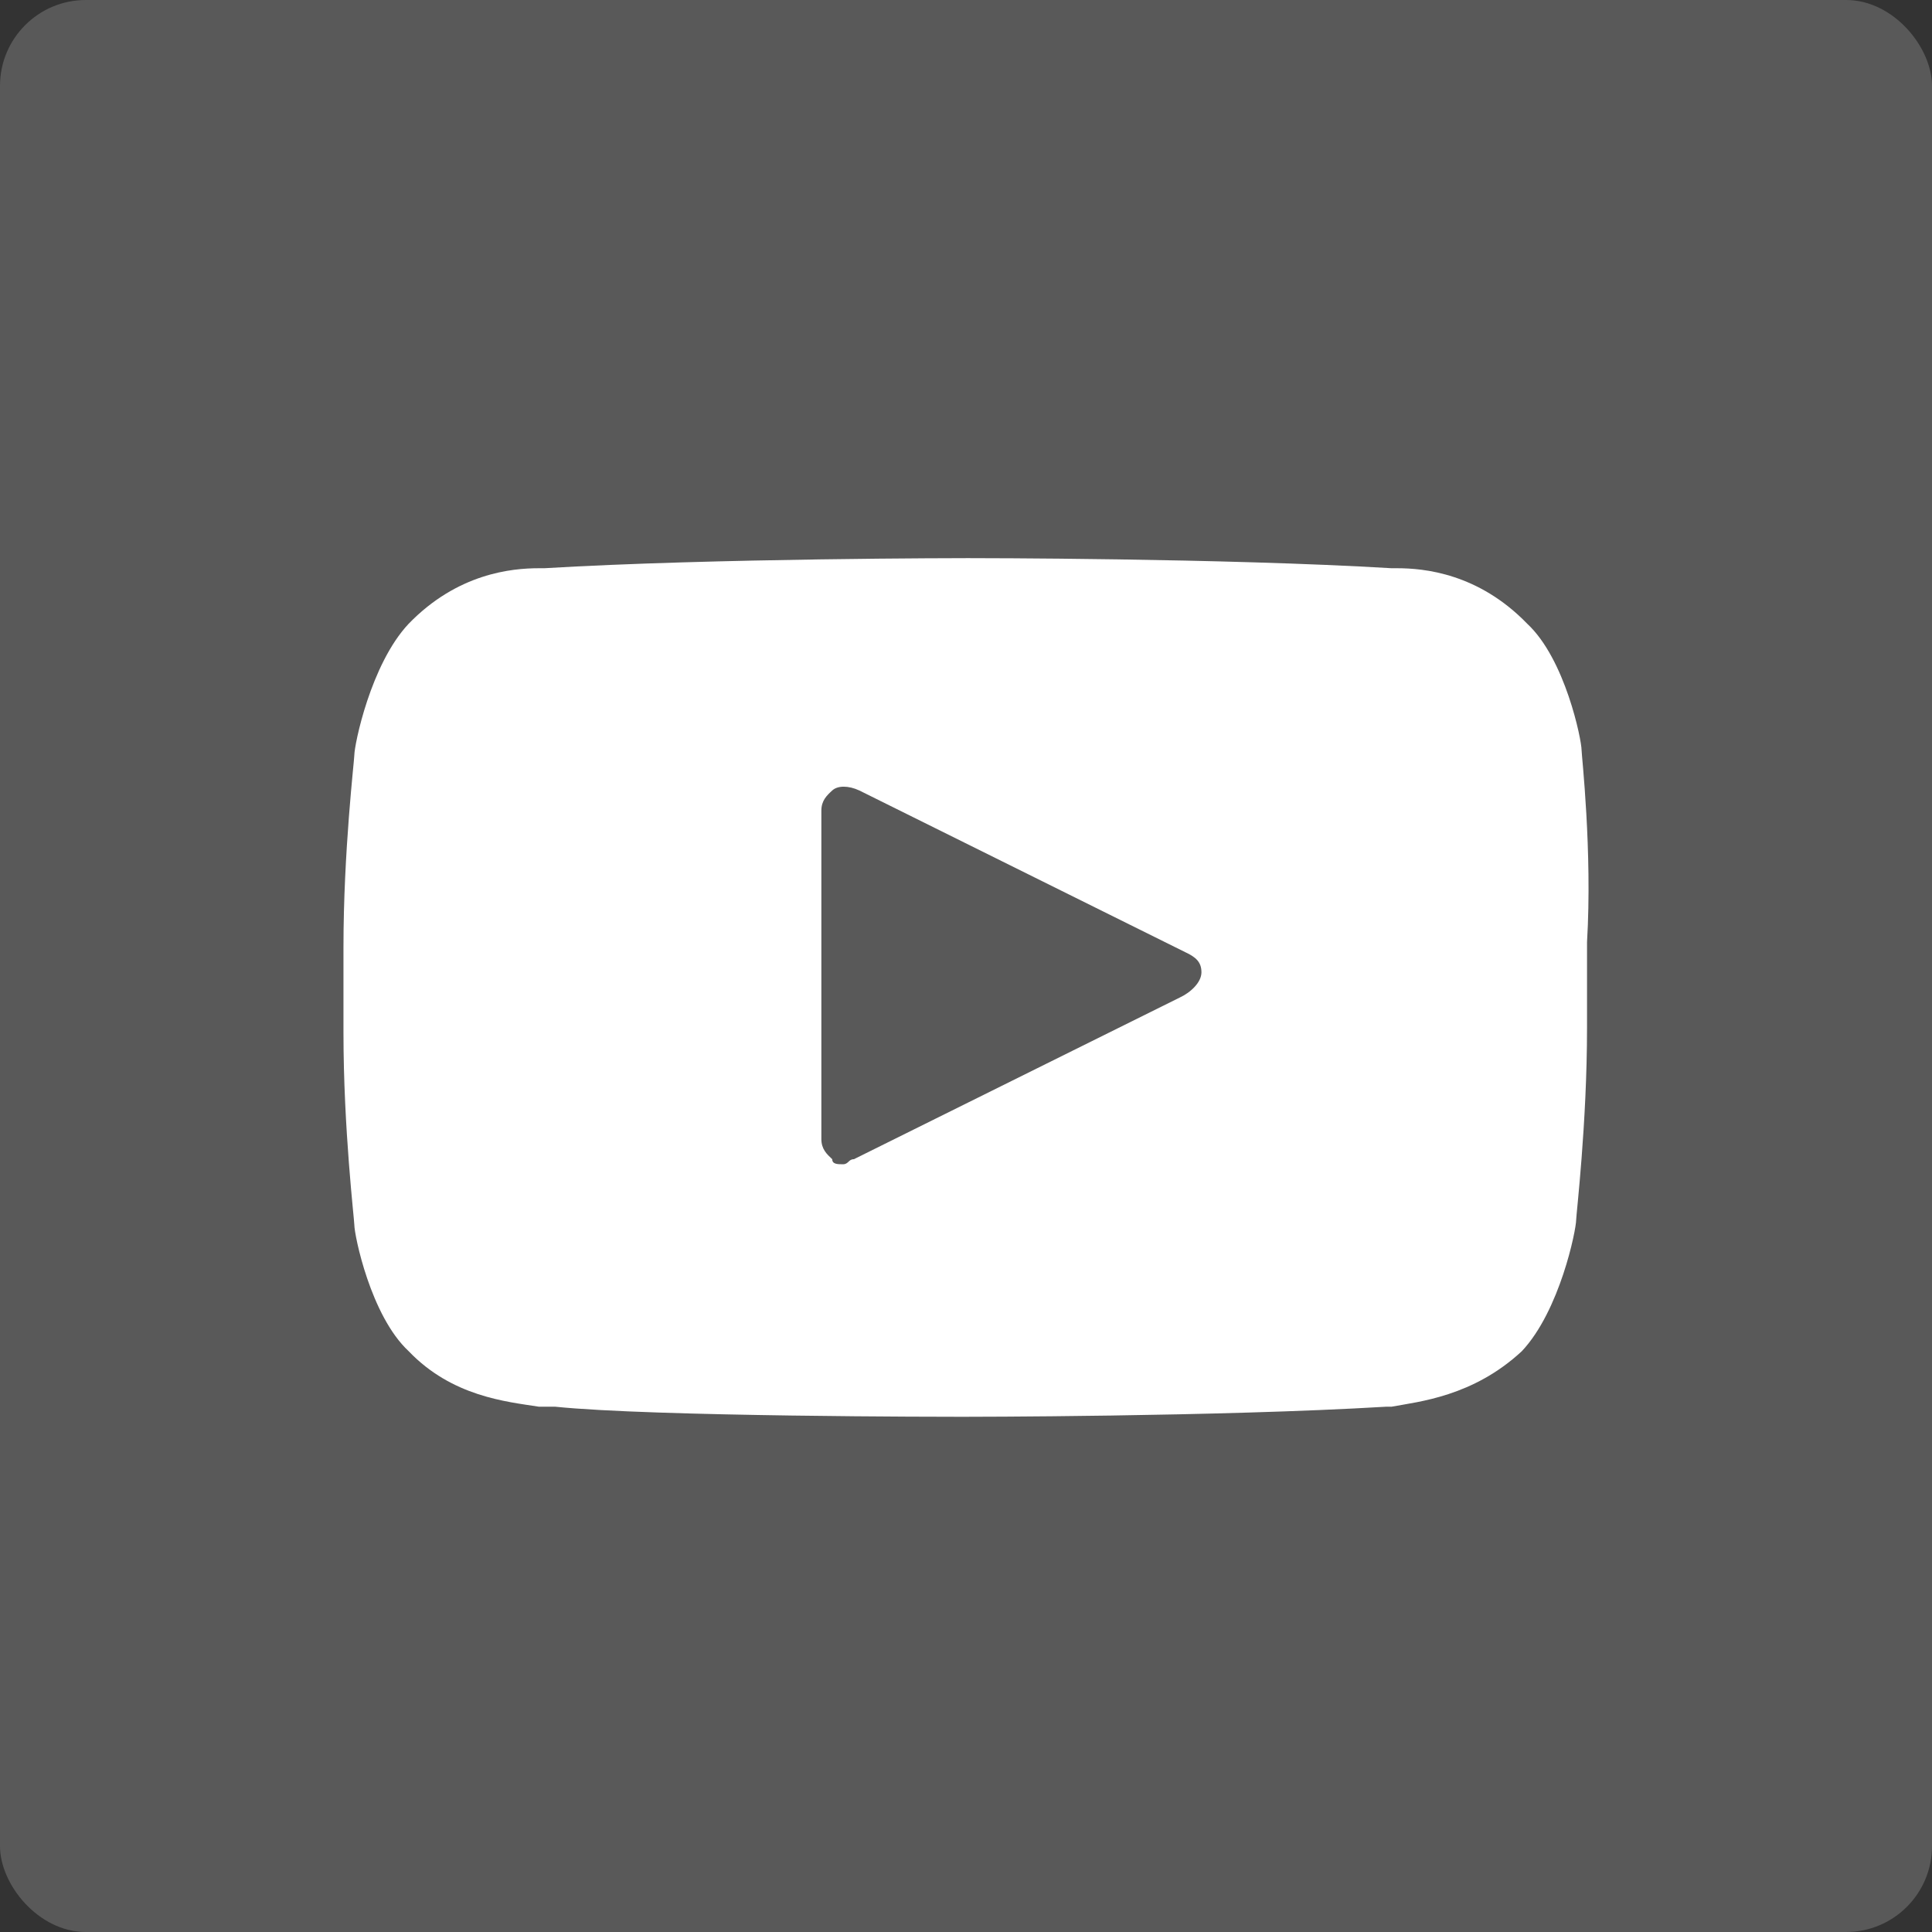<svg width="45" height="45" viewBox="0 0 45 45" fill="none" xmlns="http://www.w3.org/2000/svg">
<rect x="0" y="0" width="45" height="45" fill="#333333" stroke="none"/>
<rect width="45" height="45" rx="2" fill="#595959"/>
<path d="M36.838 17.471C36.838 17.235 36.459 15.353 35.573 14.529C34.435 13.353 33.17 13.235 32.538 13.235H32.411C28.49 13 22.672 13 22.546 13C22.546 13 16.601 13 12.68 13.235H12.553C11.921 13.235 10.656 13.353 9.518 14.529C8.632 15.471 8.253 17.353 8.253 17.588C8.253 17.706 8 19.823 8 22.059V24.059C8 26.294 8.253 28.412 8.253 28.529C8.253 28.765 8.632 30.647 9.518 31.471C10.53 32.529 11.794 32.647 12.553 32.765C12.68 32.765 12.806 32.765 12.933 32.765C15.21 33 22.166 33 22.419 33C22.419 33 28.364 33 32.285 32.765H32.411C33.044 32.647 34.308 32.529 35.447 31.471C36.332 30.529 36.712 28.647 36.712 28.412C36.712 28.294 36.965 26.177 36.965 23.941V21.941C37.091 19.823 36.838 17.588 36.838 17.471ZM27.478 23.235L19.889 27C19.763 27 19.763 27.118 19.636 27.118C19.51 27.118 19.384 27.118 19.384 27C19.257 26.882 19.131 26.765 19.131 26.529V18.882C19.131 18.647 19.257 18.529 19.384 18.412C19.51 18.294 19.763 18.294 20.016 18.412L27.605 22.177C27.858 22.294 27.984 22.412 27.984 22.647C27.984 22.882 27.731 23.118 27.478 23.235Z" fill="white"/>
</svg>
